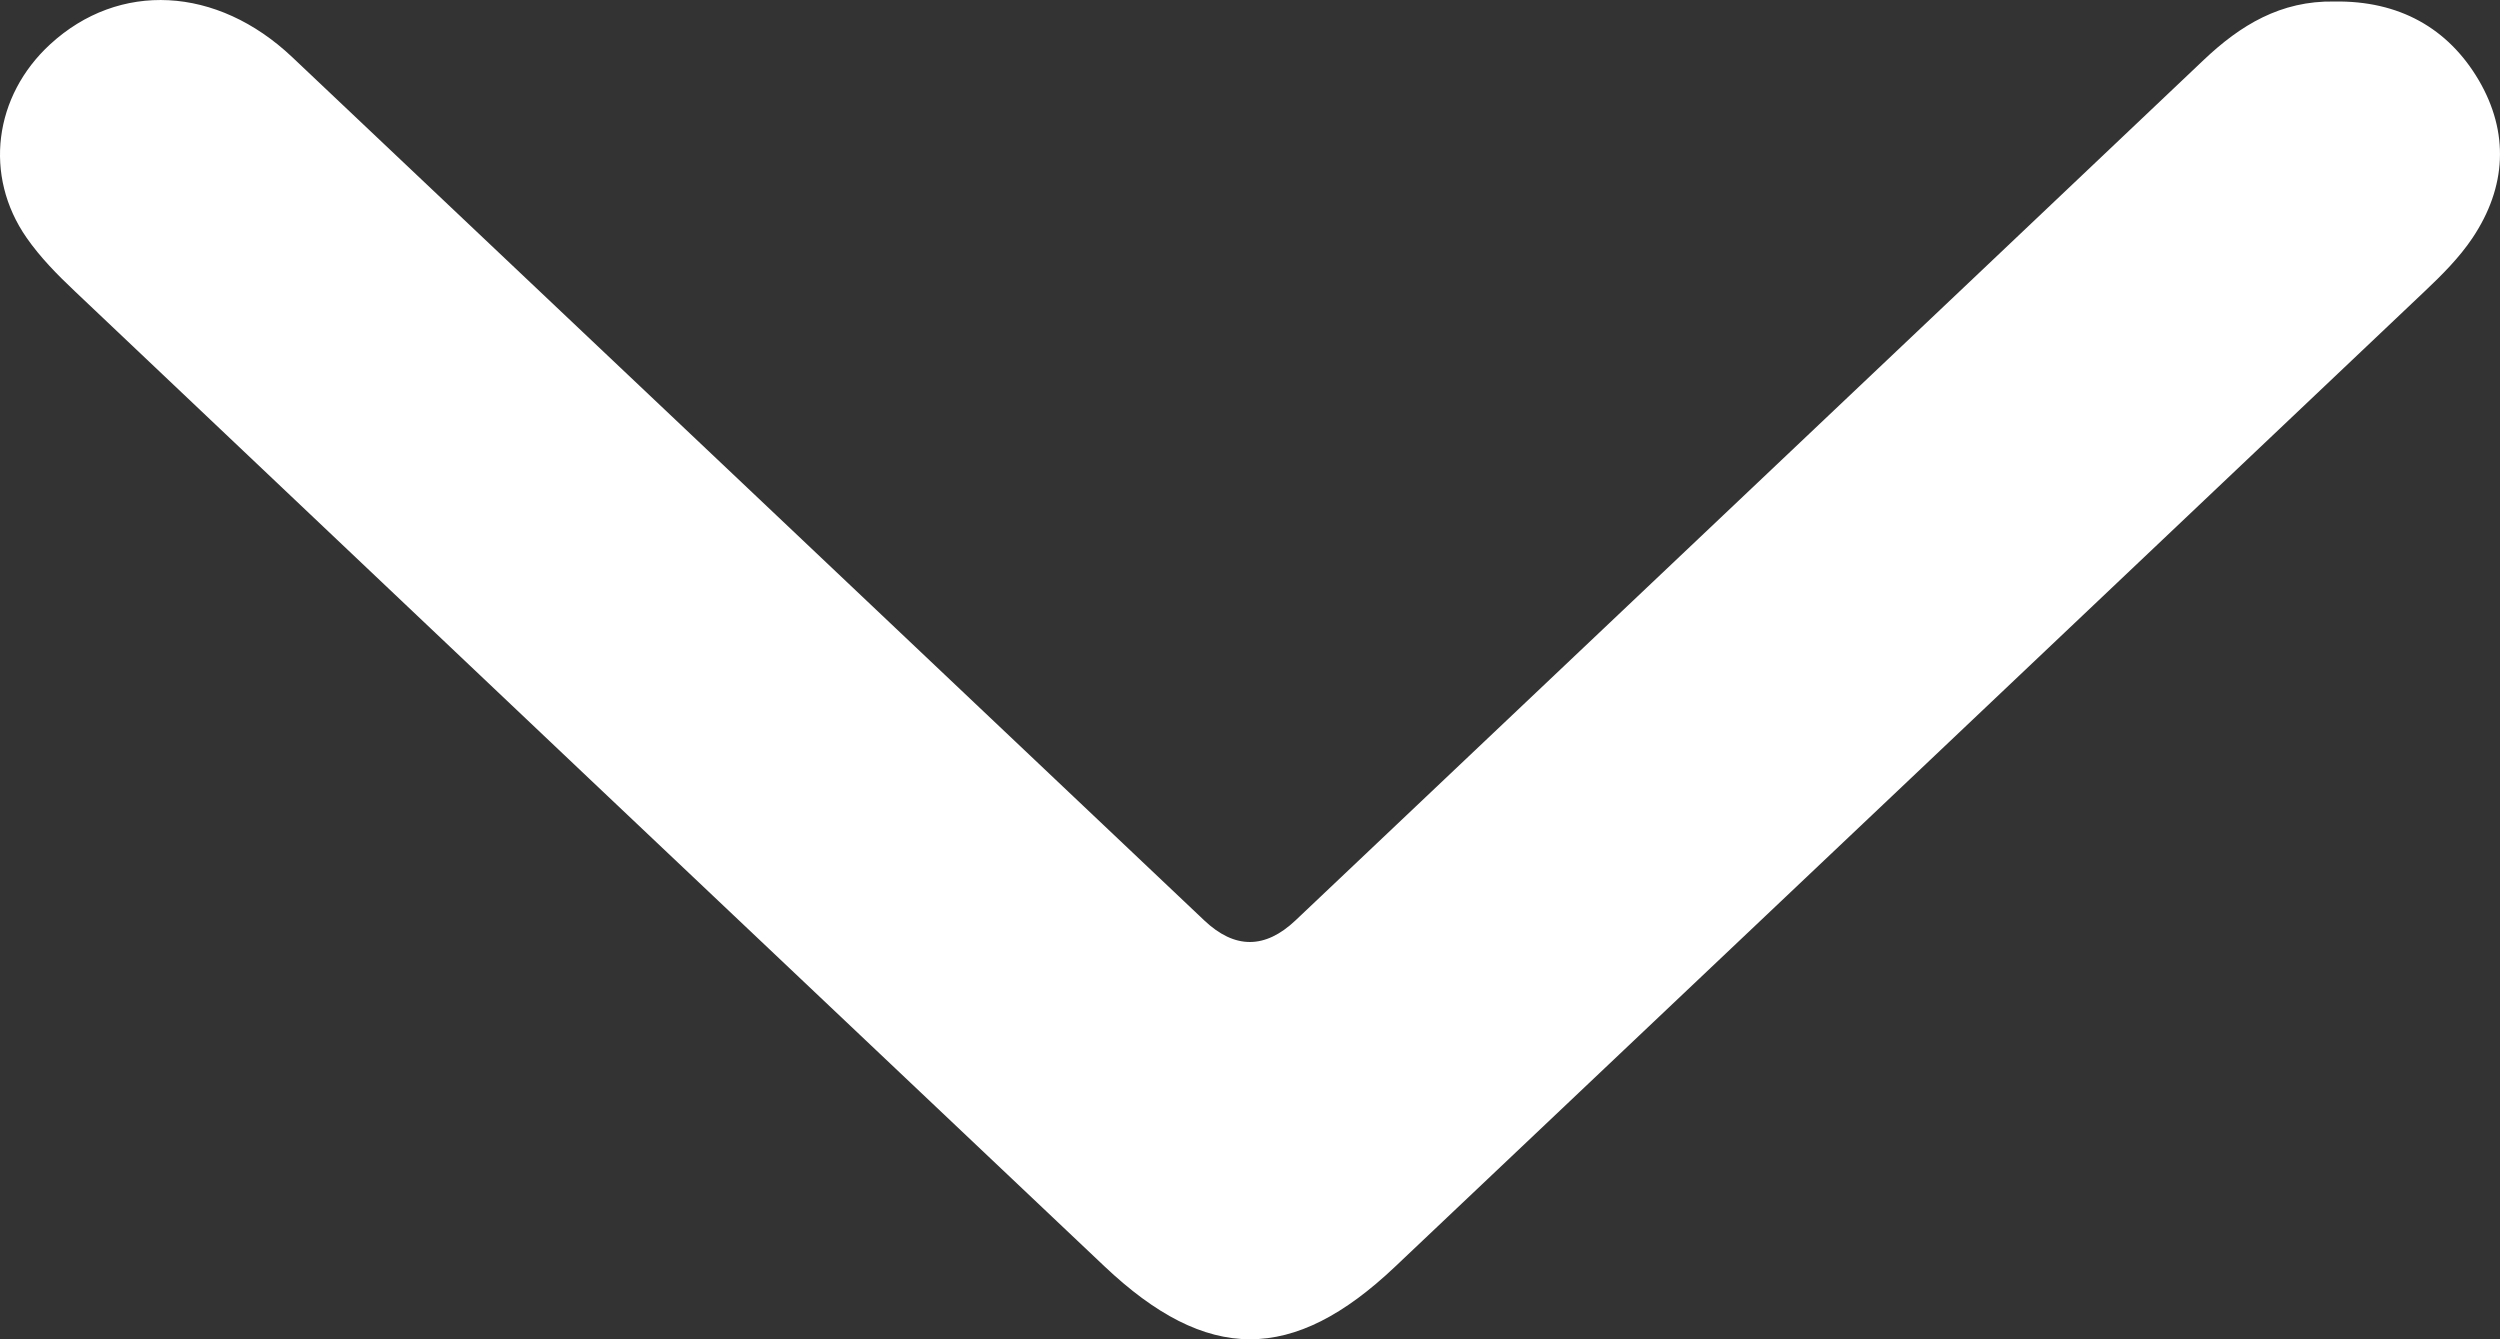 <svg width="28" height="15" viewBox="0 0 28 15" fill="none" xmlns="http://www.w3.org/2000/svg">
<rect x="0" y="0" width="28" height="15" fill="#333333" stroke="none"/>
<path d="M26.145 0.017C25.543 0.006 25.091 0.283 24.682 0.671C21.293 3.886 17.899 7.096 14.509 10.309C14.168 10.631 13.828 10.631 13.487 10.308C10.083 7.086 6.681 3.862 3.274 0.641C2.428 -0.16 1.332 -0.212 0.562 0.496C-0.068 1.075 -0.186 1.968 0.298 2.663C0.45 2.882 0.642 3.077 0.838 3.262C4.679 6.904 8.523 10.543 12.368 14.181C13.519 15.271 14.48 15.273 15.626 14.186C19.47 10.546 23.313 6.908 27.154 3.265C27.35 3.08 27.545 2.885 27.692 2.665C28.073 2.095 28.105 1.485 27.762 0.898C27.418 0.314 26.87 0.006 26.145 0.017Z" fill="white"/>
</svg>
